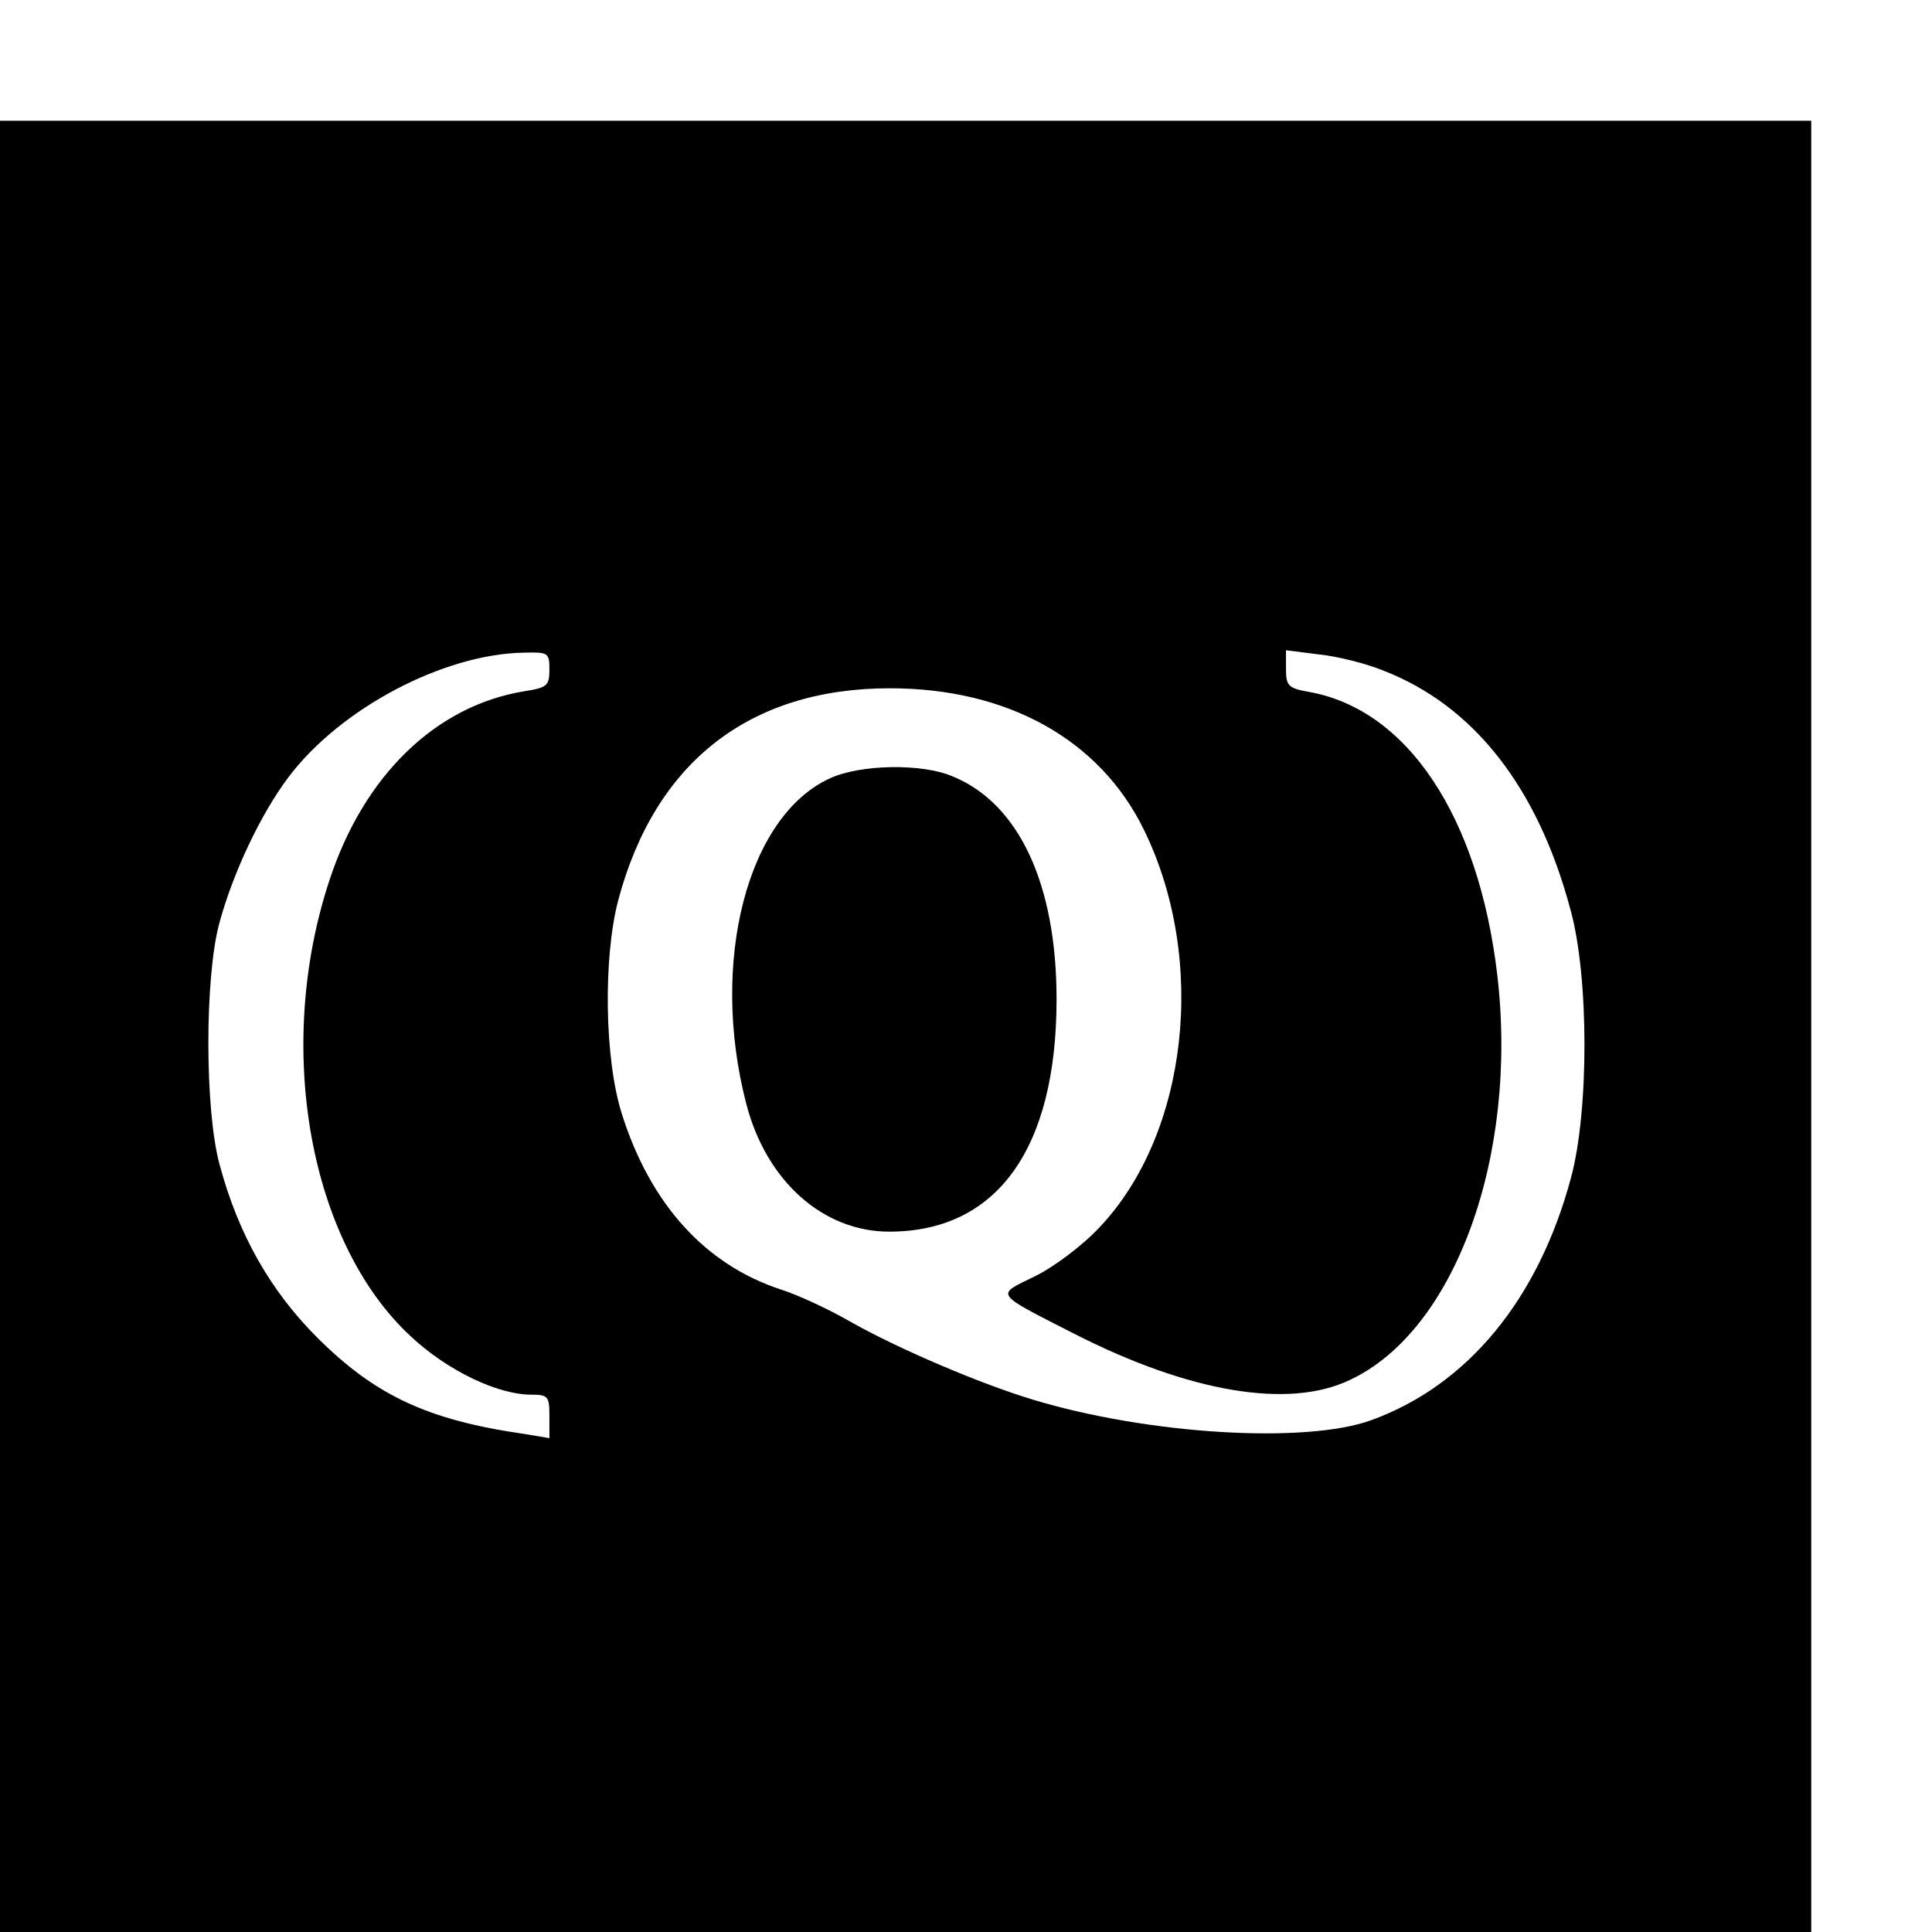 <?xml version="1.0" standalone="no"?>
<!DOCTYPE svg PUBLIC "-//W3C//DTD SVG 20010904//EN"
 "http://www.w3.org/TR/2001/REC-SVG-20010904/DTD/svg10.dtd">
<svg version="1.0" xmlns="http://www.w3.org/2000/svg"
 width="16pt" height="16pt" viewBox="0 0 16 16"
 preserveAspectRatio="xMidYMid meet">
<g transform="translate(0,16) scale(0.005,-0.005)"
fill="#000000" stroke="none">
<path d="M0 1500 l0 -1500 1500 0 1500 0 0 1500 0 1500 -1500 0 -1500 0 0
-1500z m910 591 c0 -27 -4 -30 -42 -36 -146 -24 -265 -139 -322 -312 -92 -277
-34 -601 135 -757 60 -56 143 -96 199 -96 28 0 30 -3 30 -36 l0 -36 -42 7
c-160 23 -247 64 -343 160 -77 77 -130 170 -161 285 -25 90 -25 310 -1 400 23
85 69 182 115 243 86 114 257 204 390 206 40 1 42 0 42 -28z m1382 -2 c149
-58 255 -193 309 -395 31 -111 31 -334 1 -445 -54 -201 -171 -343 -330 -401
-109 -40 -371 -24 -562 34 -86 26 -220 83 -300 128 -36 21 -88 45 -116 54
-126 41 -217 142 -264 291 -29 91 -31 259 -6 354 61 229 218 351 450 351 195
0 348 -85 421 -235 105 -215 73 -503 -74 -658 -28 -30 -76 -66 -107 -81 -65
-32 -70 -26 67 -96 189 -96 353 -124 454 -76 175 81 280 371 245 671 -31 263
-149 440 -312 469 -34 6 -38 10 -38 38 l0 31 55 -7 c30 -3 78 -15 107 -27z"/>
<path d="M1375 1911 c-137 -62 -200 -304 -139 -539 33 -128 127 -212 237 -212
178 0 277 137 277 385 0 190 -62 324 -172 369 -51 22 -153 20 -203 -3z"/>
</g>
</svg>
